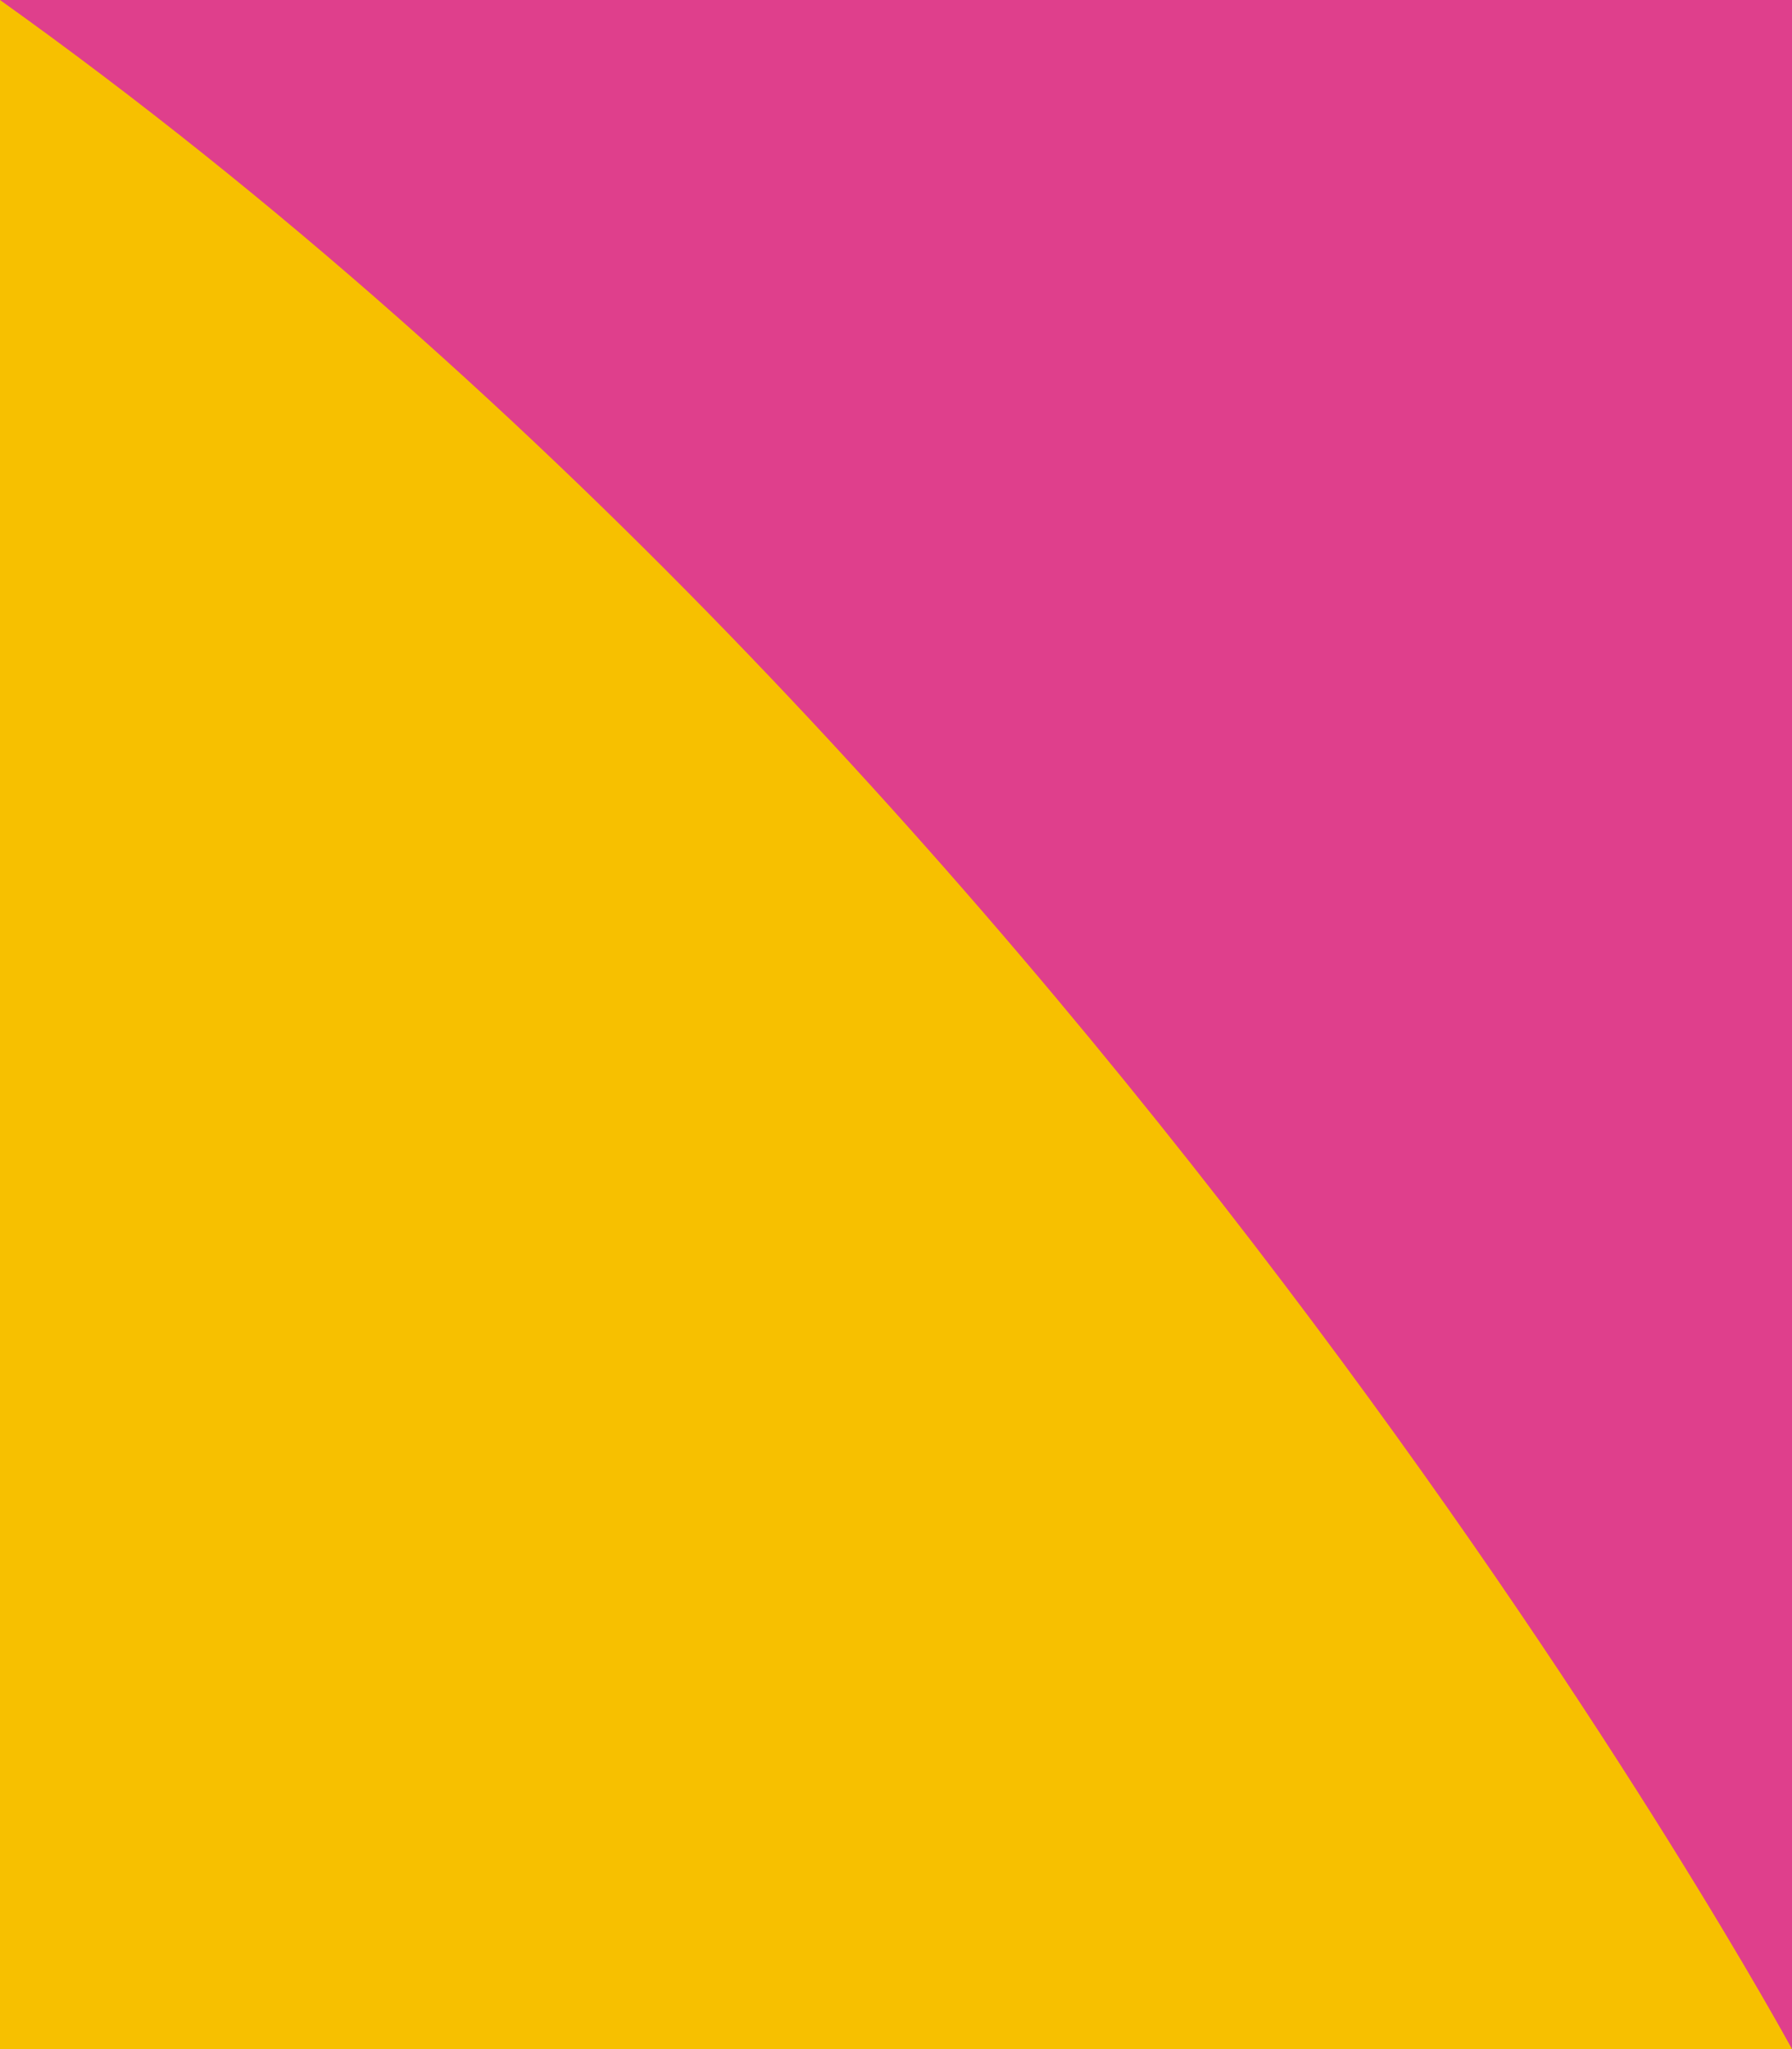 <svg id="Layer_1" data-name="Layer 1" xmlns="http://www.w3.org/2000/svg" viewBox="0 0 70 80"><defs><style>.cls-1{fill:#f7c000;}.cls-2{fill:#df3f8c;}</style></defs><rect class="cls-1" width="70" height="80"/><path class="cls-2" d="M70,80S43.43,31,0,0H70Z"/></svg>